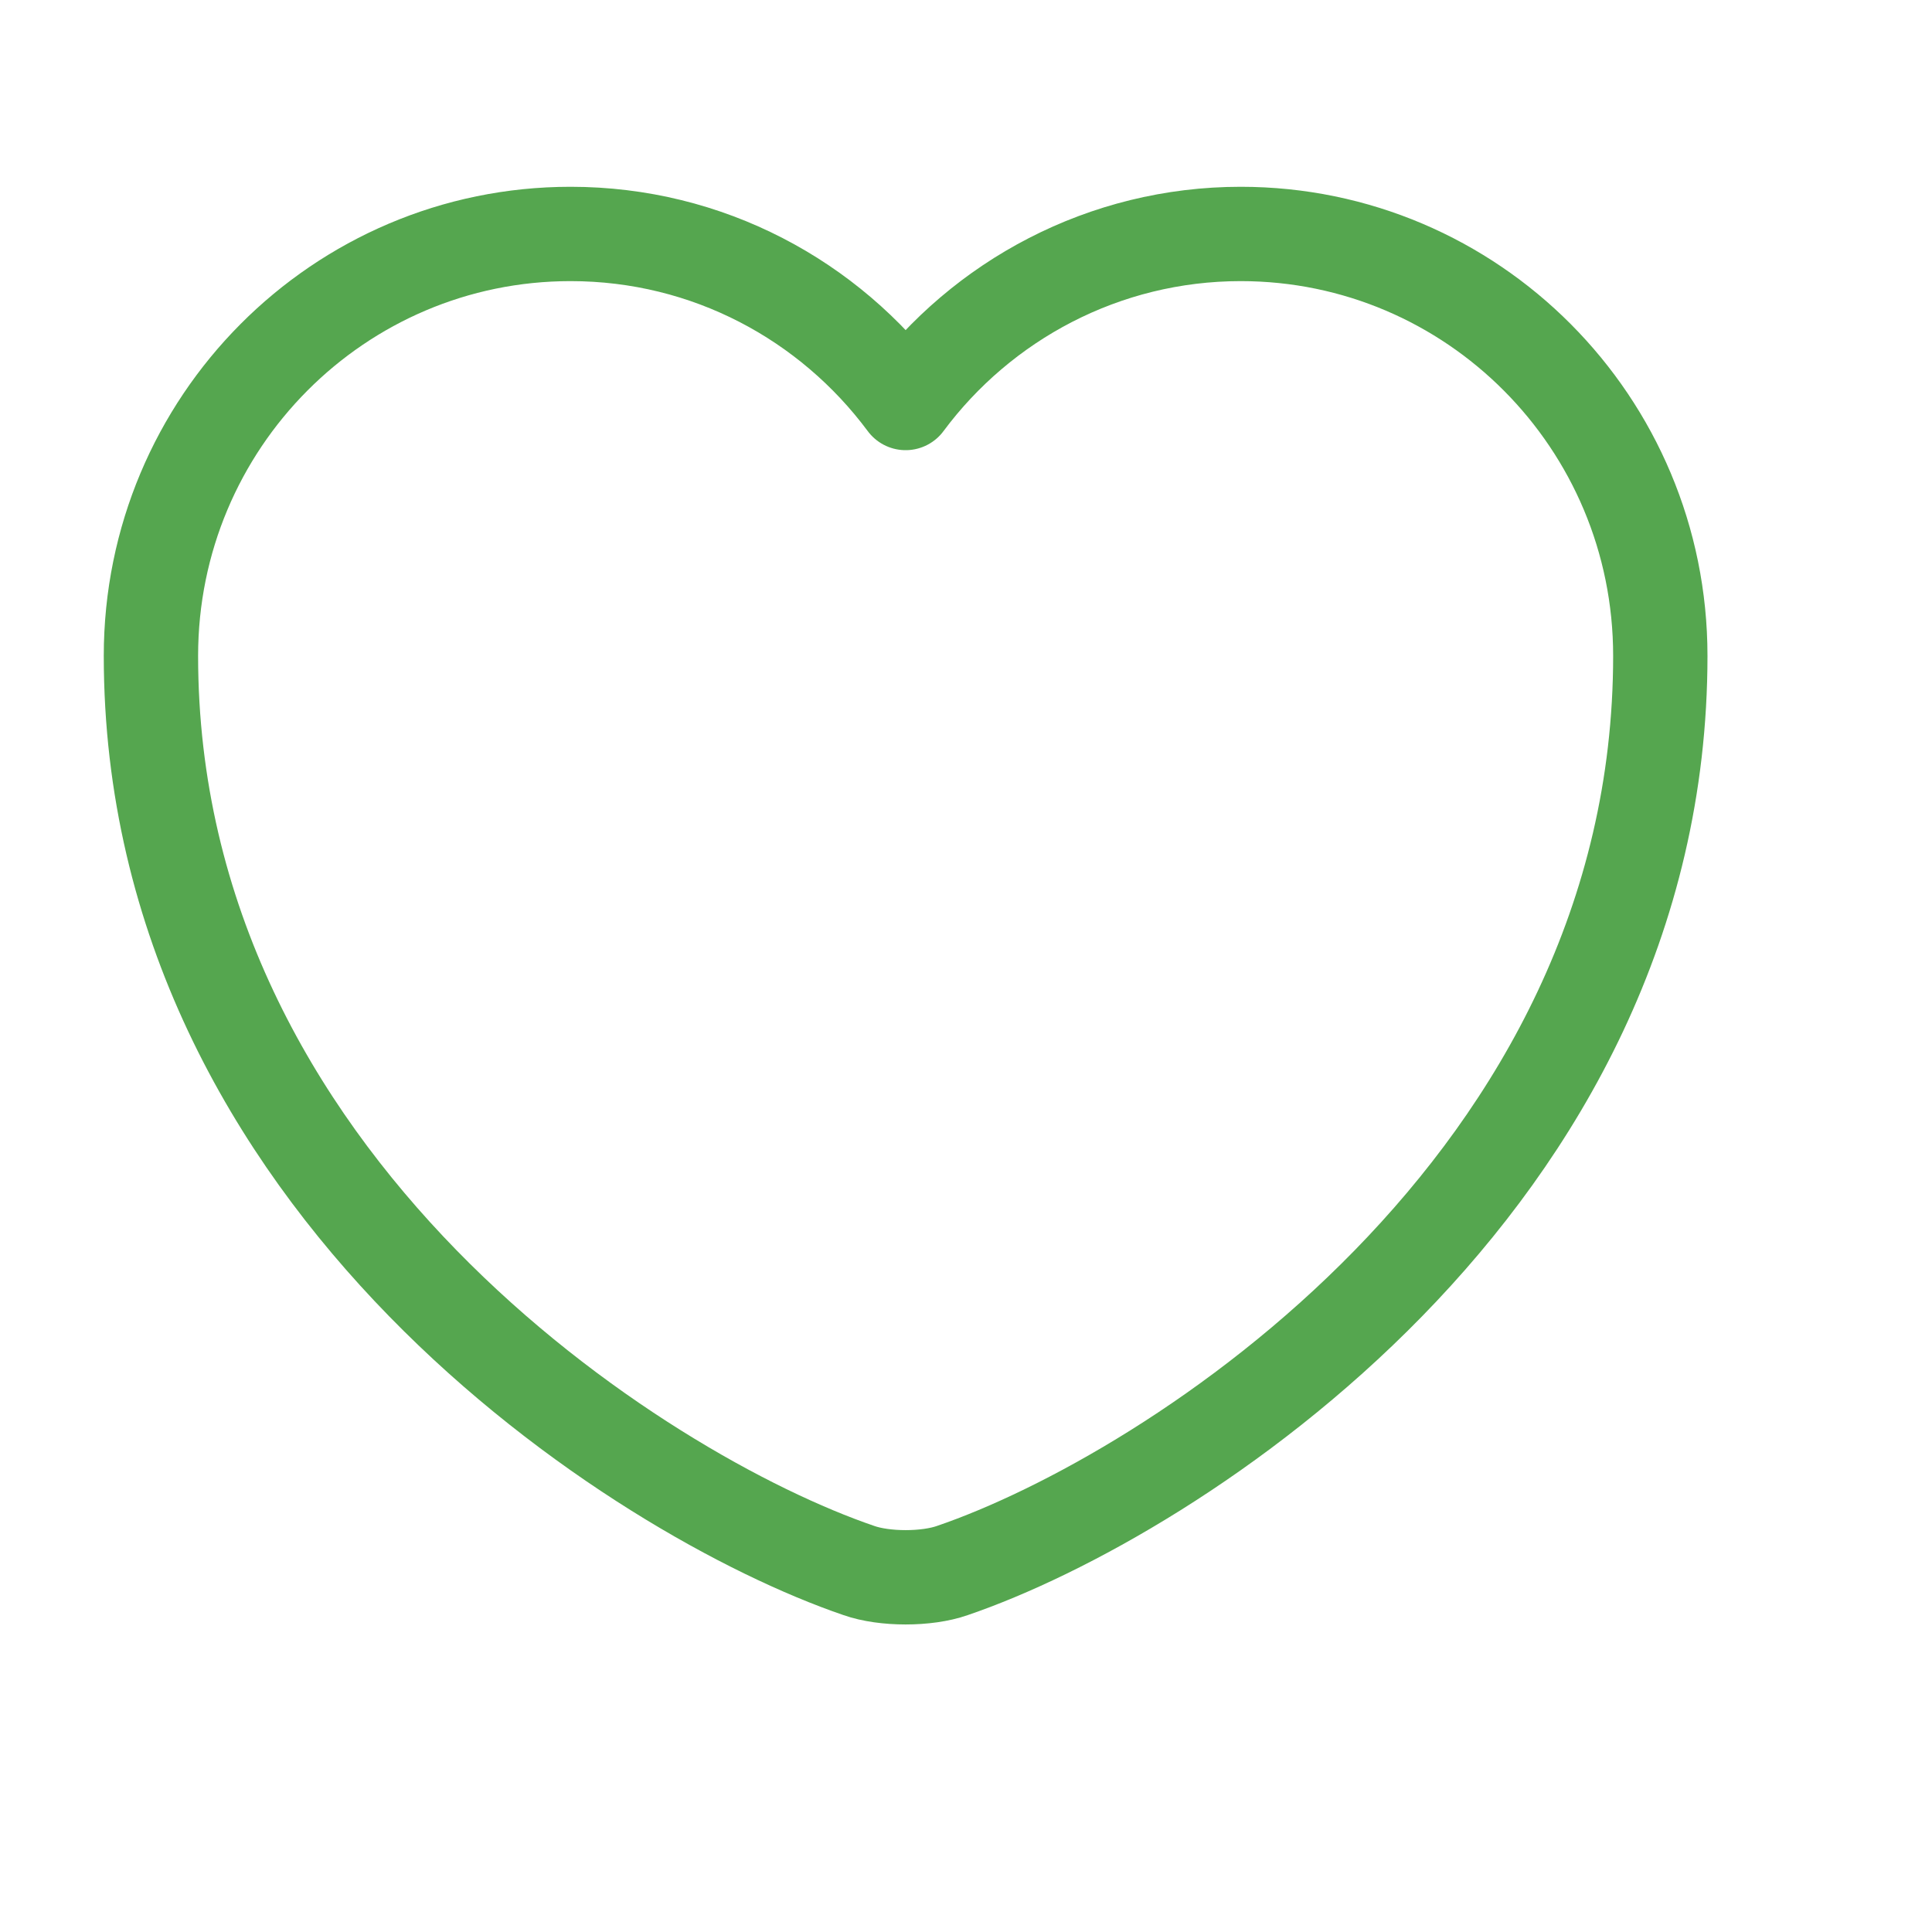 <?xml version="1.0" encoding="UTF-8"?> <svg xmlns="http://www.w3.org/2000/svg" width="64" height="64" viewBox="0 0 64 64" fill="none"><path d="M31.55 52.025C30.7 52.325 29.3 52.325 28.45 52.025C21.2 49.55 5 39.225 5 21.725C5 14 11.225 7.75 18.9 7.75C23.45 7.75 27.475 9.95 30 13.35C32.525 9.95 36.575 7.75 41.1 7.75C48.775 7.75 55 14 55 21.725C55 39.225 38.8 49.55 31.55 52.025Z" stroke="#55A64F" stroke-width="3.125" stroke-linecap="round" stroke-linejoin="round"></path></svg> 